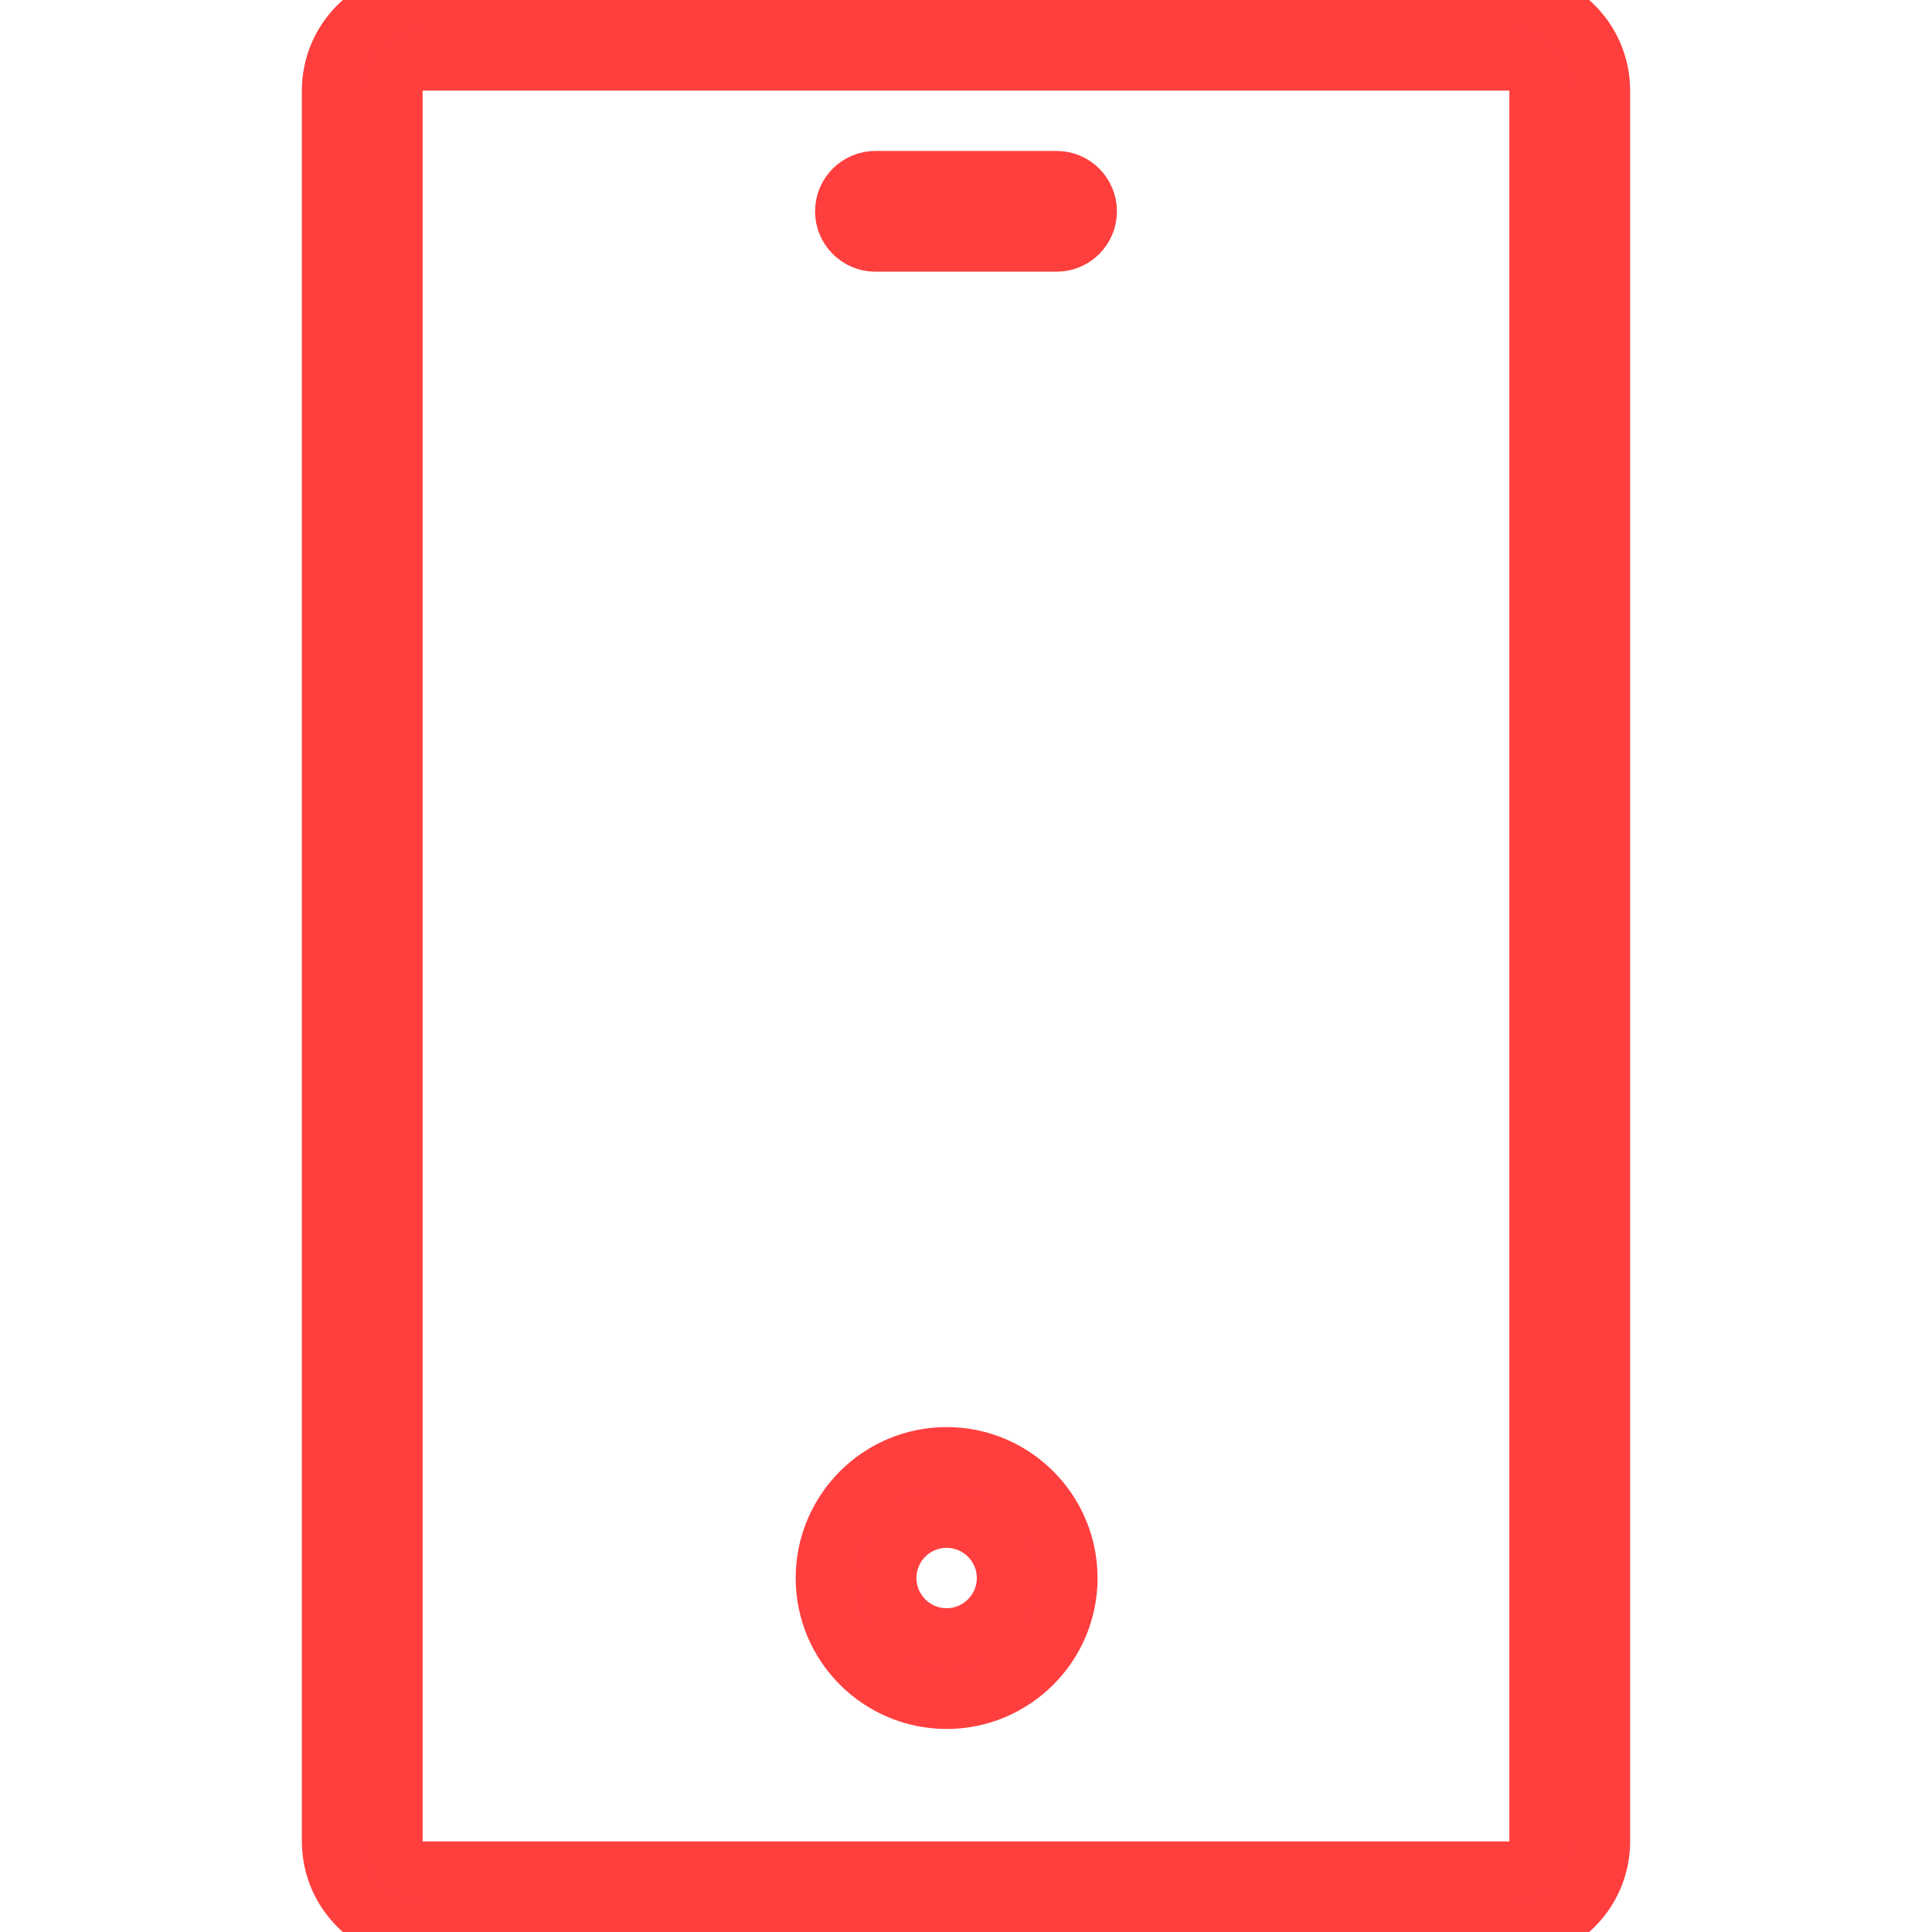 <!DOCTYPE svg PUBLIC "-//W3C//DTD SVG 1.1//EN" "http://www.w3.org/Graphics/SVG/1.1/DTD/svg11.dtd">
<!-- Uploaded to: SVG Repo, www.svgrepo.com, Transformed by: SVG Repo Mixer Tools -->
<svg version="1.1" id="Layer_1" xmlns="http://www.w3.org/2000/svg" xmlns:xlink="http://www.w3.org/1999/xlink" width="64px" height="64px" viewBox="0 0 21 32" enable-background="new 0 0 21 32" xml:space="preserve" fill="#ff3e3e" stroke="#ff3e3e">
<g id="SVGRepo_bgCarrier" stroke-width="0"/>
<g id="SVGRepo_tracerCarrier" stroke-linecap="round" stroke-linejoin="round"/>
<g id="SVGRepo_iconCarrier"> <g> <path fill="#808184" d="M1.5,32h18c0.827,0,1.5-0.673,1.5-1.5v-29C21,0.673,20.327,0,19.5,0h-18C0.673,0,0,0.673,0,1.5v29 C0,31.327,0.673,32,1.5,32z M1,1.5C1,1.224,1.224,1,1.5,1h18C19.776,1,20,1.224,20,1.5v29c0,0.276-0.224,0.5-0.5,0.5h-18 C1.224,31,1,30.776,1,30.5V1.5z"/> <path fill="#808184" d="M10.179,28.137c1.103,0,2-0.897,2-2s-0.897-2-2-2s-2,0.897-2,2S9.076,28.137,10.179,28.137z M10.179,25.137 c0.551,0,1,0.449,1,1s-0.449,1-1,1s-1-0.449-1-1S9.628,25.137,10.179,25.137z"/> <path fill="#808184" d="M9,4h3c0.276,0,0.5-0.224,0.5-0.5S12.276,3,12,3H9C8.724,3,8.5,3.224,8.5,3.5S8.724,4,9,4z"/> </g> </g>
</svg>